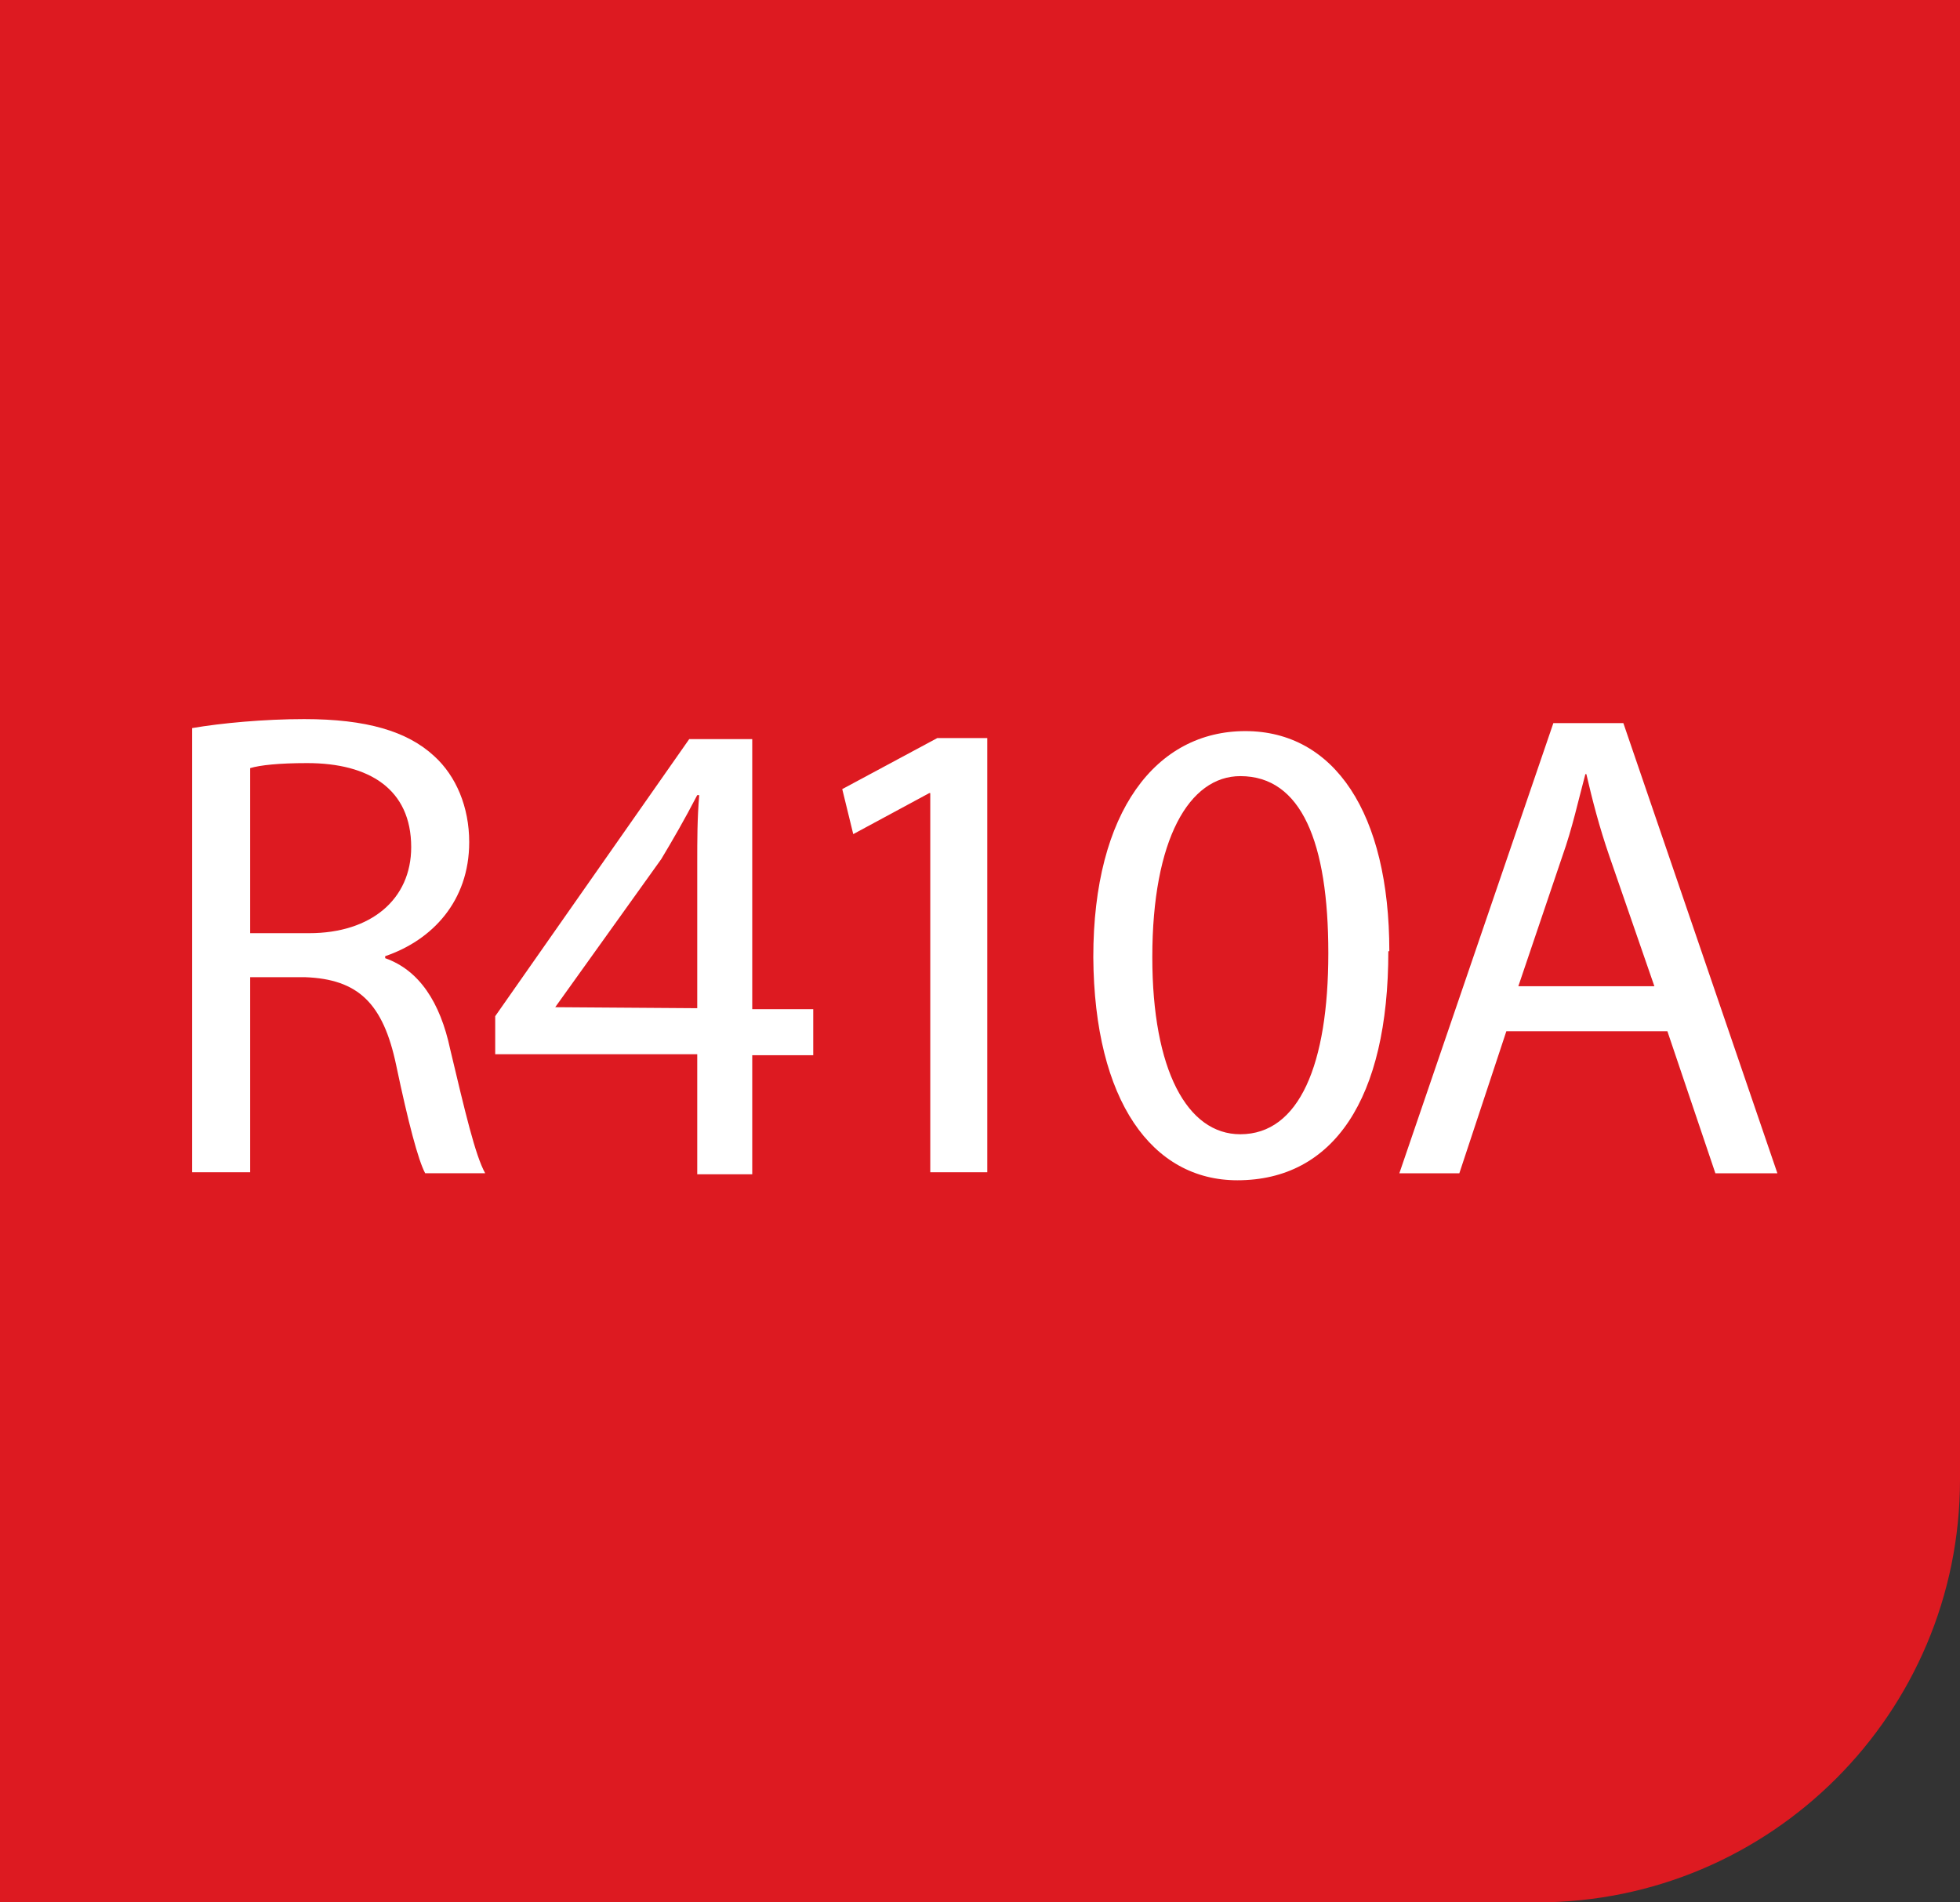 <svg width="102" height="99" viewBox="0 0 102 99" fill="none" xmlns="http://www.w3.org/2000/svg">
<rect x="0" y="0" width="102" height="99" fill="#333333" stroke="none"/>
<path d="M0 0H102V77C102 89.15 92.15 99 80 99H0V0Z" fill="#DD1A21"/>
<path d="M10 37.89C11.509 37.63 13.748 37.422 15.829 37.422C19.056 37.422 21.19 38.047 22.596 39.348C23.741 40.389 24.418 42.003 24.418 43.825C24.418 46.897 22.492 48.927 20.045 49.76V49.864C21.815 50.489 22.908 52.155 23.428 54.602C24.209 57.882 24.73 60.12 25.25 61.057H22.127C21.763 60.38 21.242 58.402 20.618 55.435C19.941 52.207 18.64 50.958 15.882 50.853H13.019V61.005H10V37.89ZM13.019 48.563H16.09C19.317 48.563 21.399 46.793 21.399 44.086C21.399 41.066 19.213 39.712 15.986 39.712C14.528 39.712 13.539 39.817 13.019 39.973V48.511V48.563Z" fill="white"/>
<path d="M36.285 61.057V54.862H25.771V52.883L35.868 38.463H39.147V52.519H42.322V54.914H39.147V61.109H36.285V61.057ZM36.285 52.467V44.918C36.285 43.721 36.285 42.576 36.389 41.378H36.285C35.608 42.68 35.035 43.669 34.411 44.71L28.894 52.415L36.285 52.467Z" fill="white"/>
<path d="M48.412 41.273H48.36L44.404 43.408L43.831 41.065L48.776 38.41H51.379V61.004H48.412V41.221V41.273Z" fill="white"/>
<path d="M72.25 49.5C72.25 57.205 69.387 61.422 64.391 61.422C59.967 61.422 56.948 57.309 56.896 49.812C56.896 42.212 60.175 38.047 64.807 38.047C69.439 38.047 72.302 42.316 72.302 49.5H72.25ZM59.967 49.812C59.967 55.695 61.788 59.027 64.547 59.027C67.618 59.027 69.127 55.383 69.127 49.604C69.127 43.825 67.722 40.39 64.547 40.39C61.892 40.39 59.967 43.669 59.967 49.812Z" fill="white"/>
<path d="M78.392 53.665L75.945 61.058H72.823L80.838 37.631H84.481L92.497 61.058H89.27L86.772 53.665H78.444H78.392ZM86.095 51.323L83.753 44.555C83.232 43.045 82.868 41.639 82.556 40.286H82.504C82.139 41.639 81.827 43.097 81.307 44.555L79.016 51.323H86.095Z" fill="white"/>
</svg>
